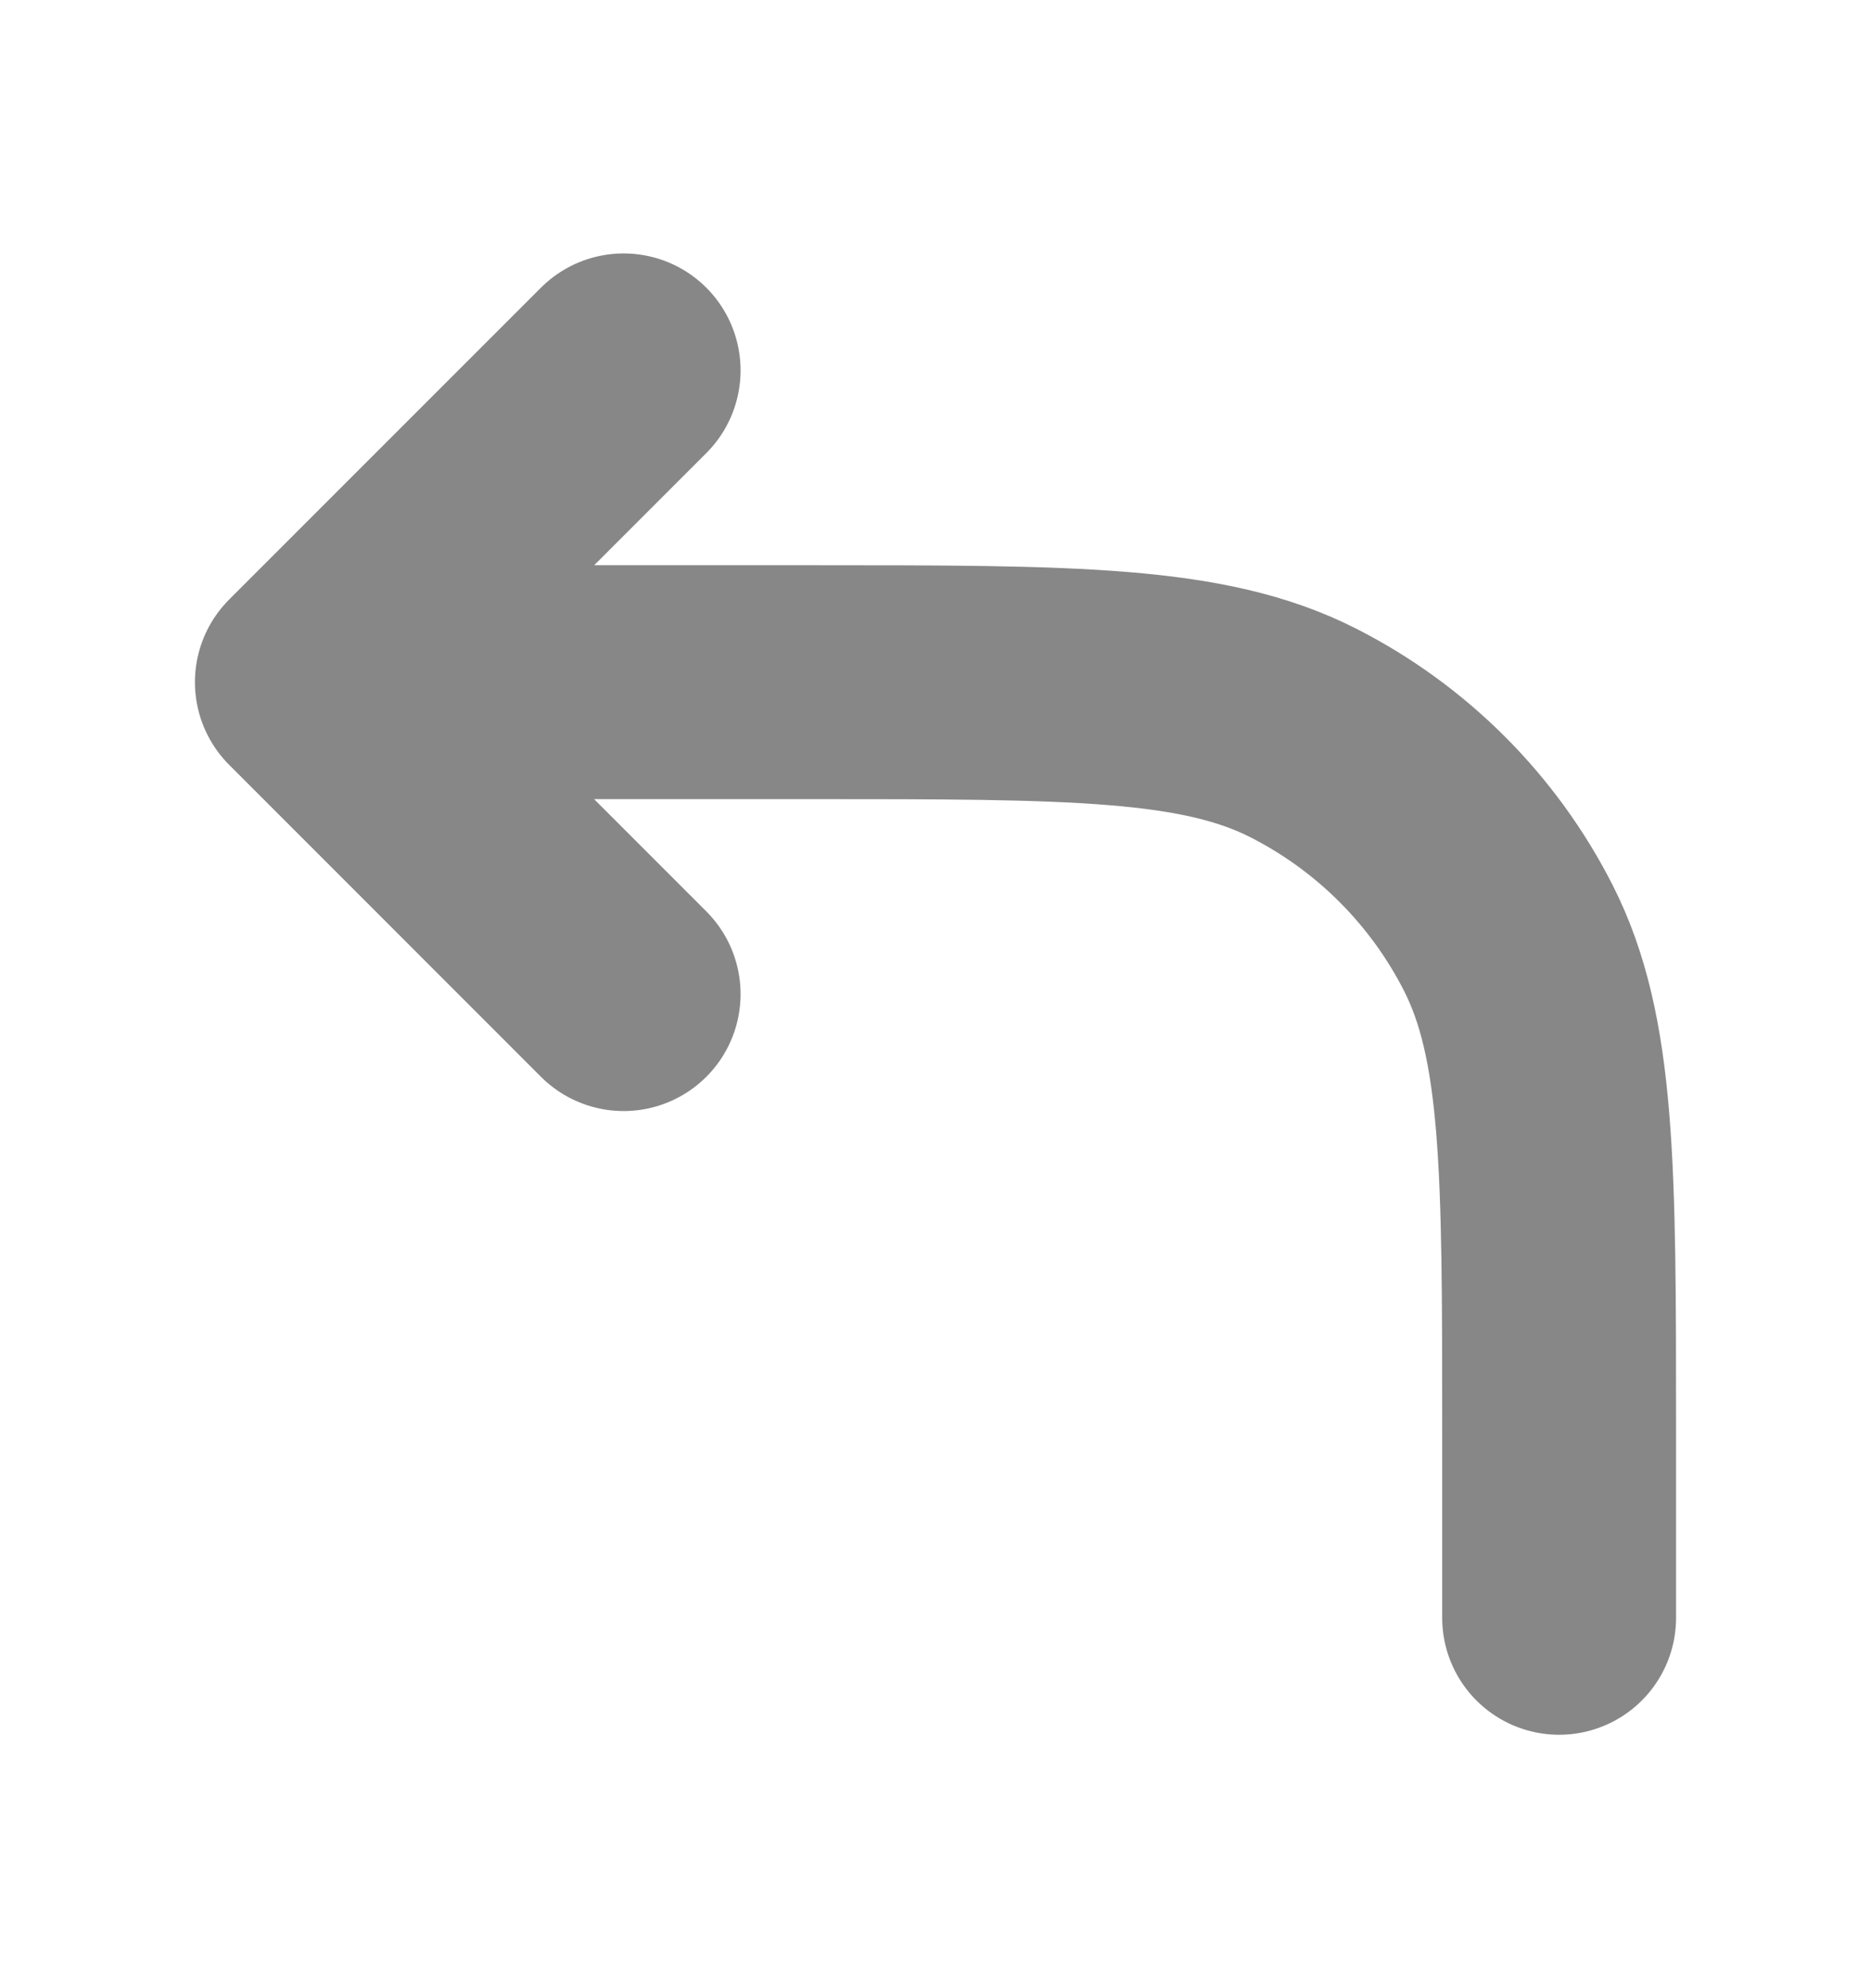 <svg width="16" height="17" viewBox="0 0 16 17" fill="none" xmlns="http://www.w3.org/2000/svg">
    <path d="M13.333 13.833V12.233C13.333 9.993 13.333 8.873 12.897 8.017C12.514 7.265 11.902 6.653 11.149 6.269C10.294 5.833 9.174 5.833 6.933 5.833H2.667M2.667 5.833L5.333 8.5M2.667 5.833L5.333 3.167"
          stroke="#383838" stroke-opacity="0.6" stroke-width="2" stroke-linecap="round" stroke-linejoin="round"/>
</svg>

